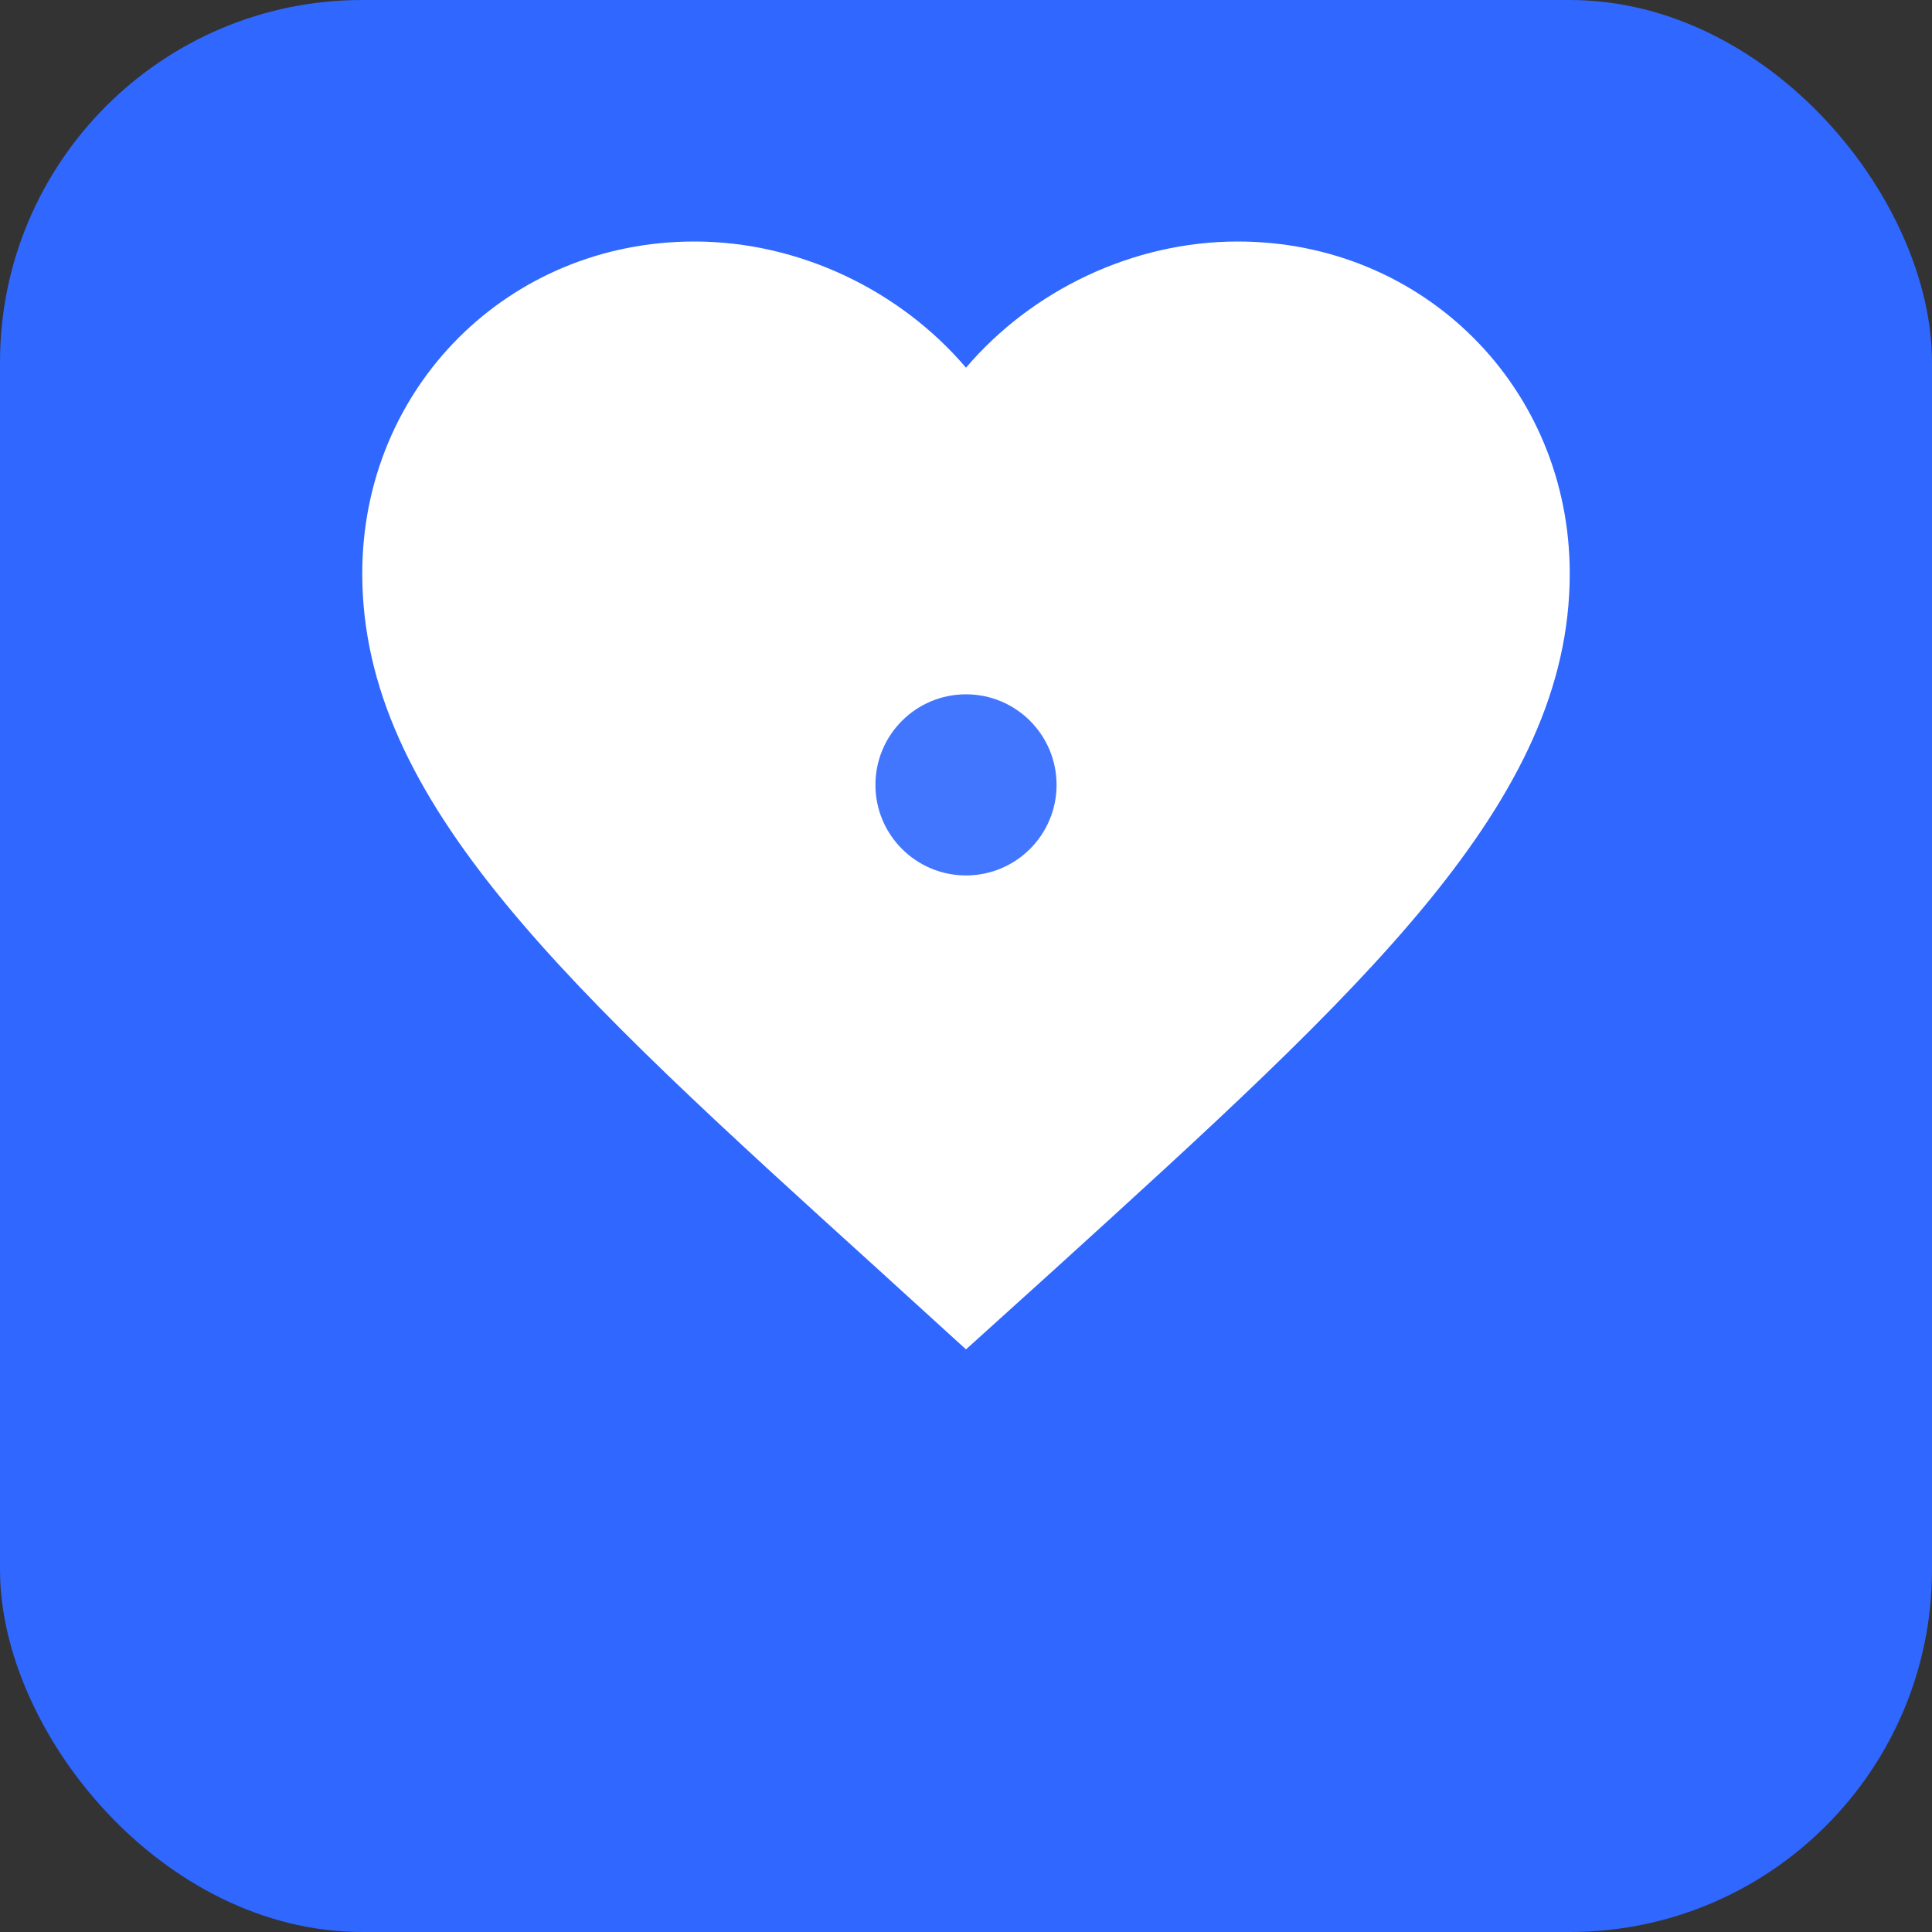 <svg width="32" height="32" viewBox="0 0 32 32" fill="none" xmlns="http://www.w3.org/2000/svg">
  <rect x="0" y="0" width="32" height="32" fill="#333333" stroke="none"/>
  <rect width="32" height="32" rx="6" fill="#2F67FF"/>
  <path d="M16 22.35l-1.45-1.32C9.4 16.36 6 13.28 6 9.5 6 6.42 8.42 4 11.5 4c1.74 0 3.41.81 4.5 2.09C17.09 4.81 18.76 4 20.5 4 23.58 4 26 6.42 26 9.5c0 3.78-3.4 6.86-8.55 11.54L16 22.35z" fill="white"/>
  <circle cx="16" cy="13" r="1.5" fill="#2F67FF" opacity="0.9"/>
</svg>
